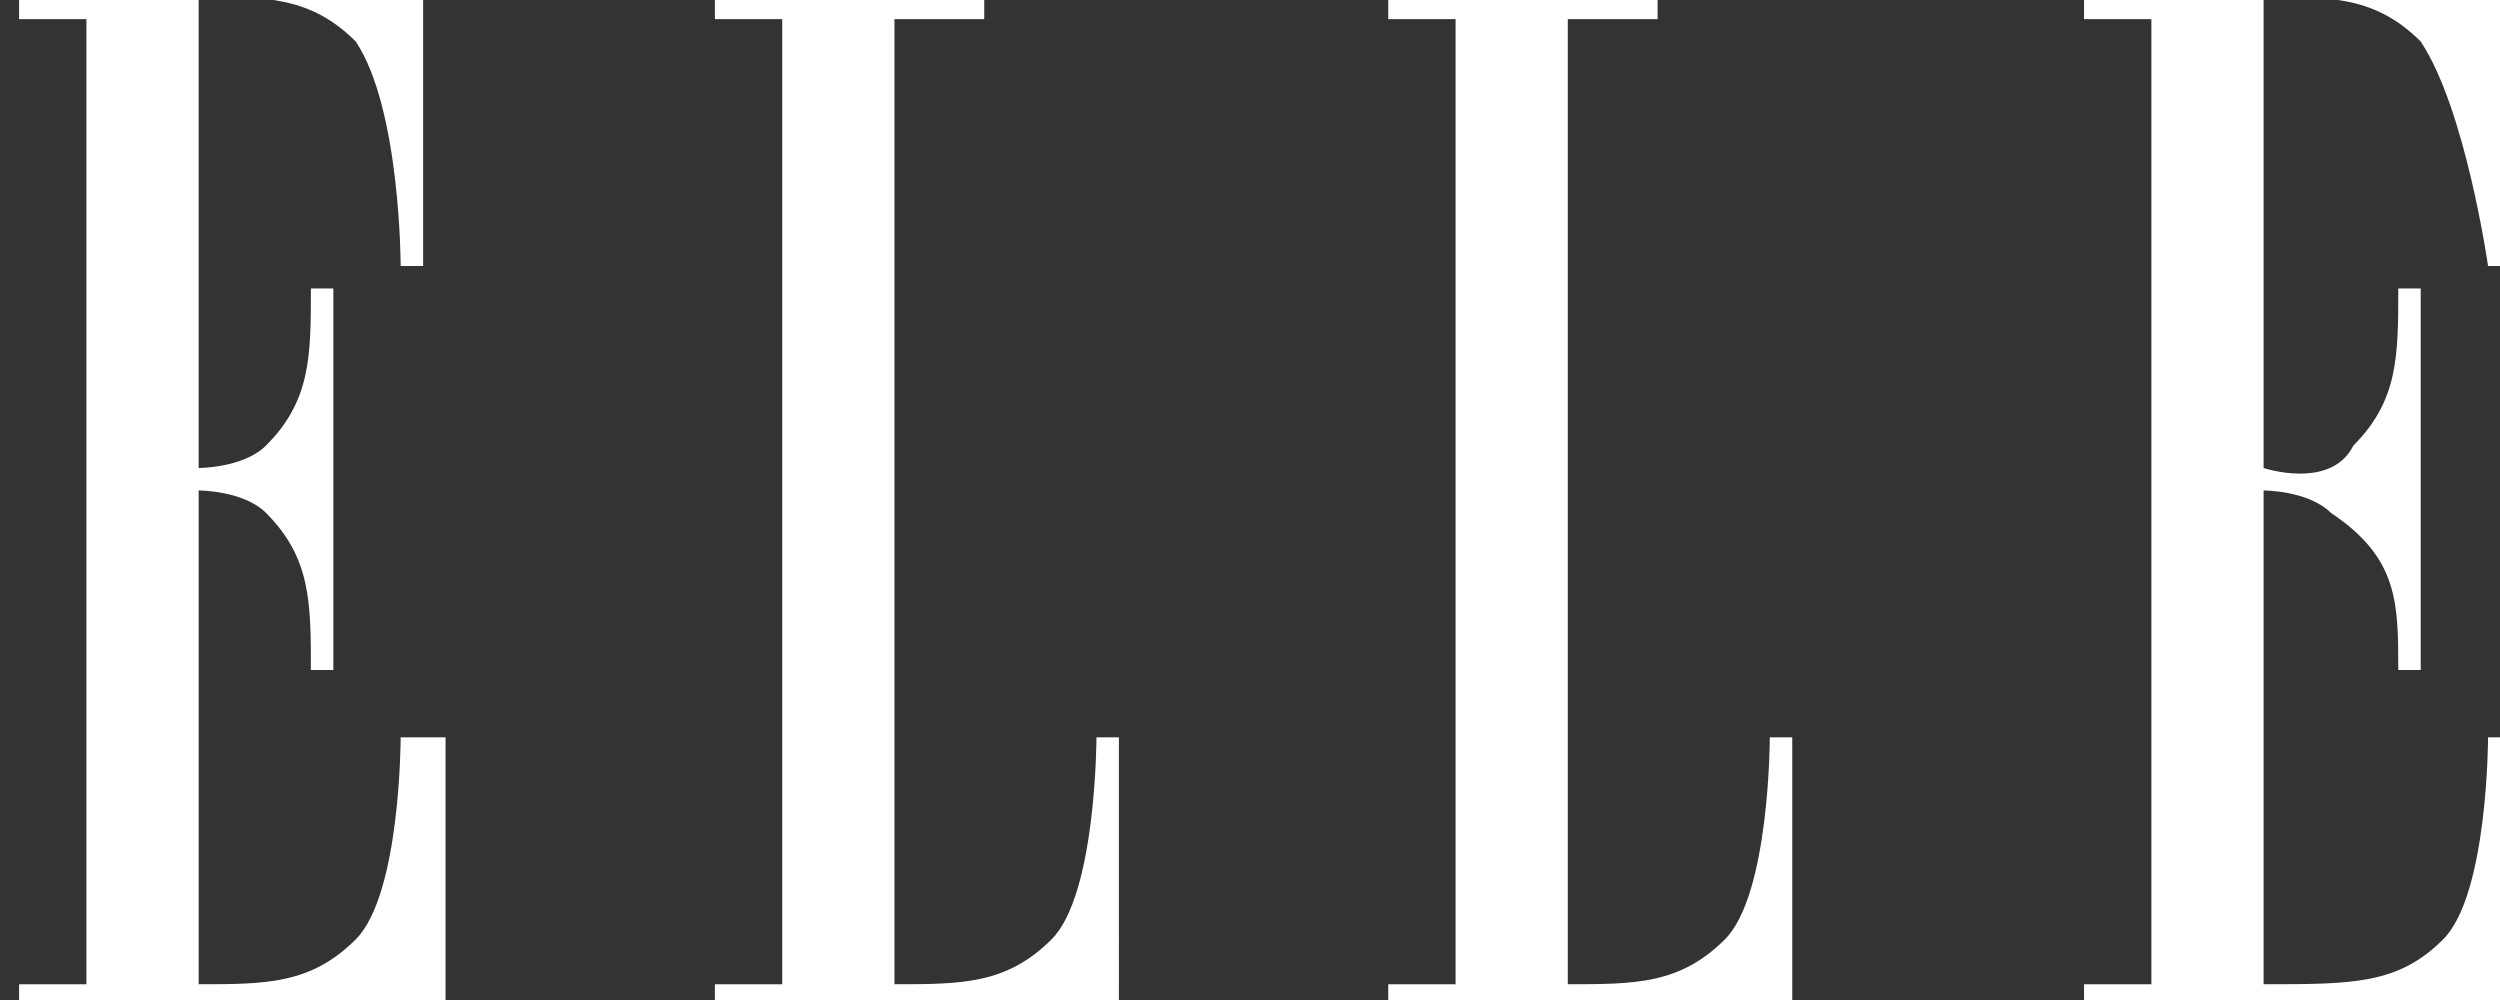 <?xml version="1.0" encoding="utf-8"?>
<!-- Generator: Adobe Illustrator 26.1.0, SVG Export Plug-In . SVG Version: 6.00 Build 0)  -->
<svg version="1.1" id="Calque_1" xmlns="http://www.w3.org/2000/svg" xmlns:xlink="http://www.w3.org/1999/xlink" x="0px" y="0px"
	 viewBox="0 0 150 60" style="enable-background:new 0 0 150 60;" xml:space="preserve">
<rect x="0" y="0" width="150" height="60" fill="#333333" stroke="none"/>
<style type="text/css">
	.st0{fill-rule:evenodd;clip-rule:evenodd;fill:#FFFFFF;}
</style>
<g id="a">
</g>
<g id="b">
</g>
<g id="c">
</g>
<g id="d">
</g>
<g id="e">
</g>
<g id="f">
</g>
<g id="g">
</g>
<g id="h">
</g>
<g id="i">
</g>
<g id="j">
</g>
<g id="k">
</g>
<g id="l">
</g>
<g id="m">
</g>
<g id="n">
</g>
<g id="o">
	<g id="p">
	</g>
</g>
<g id="q">
</g>
<g id="r">
</g>
<g id="s">
</g>
<g id="t">
</g>
<g id="u">
</g>
<g id="v">
</g>
<g id="w">
</g>
<g id="x">
</g>
<g id="y">
</g>
<g id="a_x60_">
</g>
<g id="aa">
</g>
<g id="ab">
</g>
<g id="ac">
</g>
<g id="ad">
</g>
<g id="ae">
	<g id="af" transform="matrix(13.467,0,0,13.467,20,20)">
		<g id="ag">
			<g id="ah">
				<path id="ai" class="st0" d="M-1.1,2.9h-0.3V3h1.9V1.8H0.3c0,0,0,0.7-0.2,0.9c-0.2,0.2-0.4,0.2-0.7,0.2V0.7c0,0,0.2,0,0.3,0.1
					C-0.1,1-0.1,1.2-0.1,1.5H0v-1.7h-0.1c0,0.3,0,0.5-0.2,0.7c-0.1,0.1-0.3,0.1-0.3,0.1v-2.1c0.3,0,0.5,0,0.7,0.2
					C0.3-1,0.3-0.3,0.3-0.3h0.1v-1.2h-1.8v0.1h0.3V2.9L-1.1,2.9z"/>
				<path id="aj" class="st0" d="M2.5-1.4v4.3c0.3,0,0.5,0,0.7-0.2c0.2-0.2,0.2-0.9,0.2-0.9h0.1V3H1.7V2.9H2v-4.3H1.7v-0.1h1.2v0.1
					H2.5z"/>
				<path id="ak" class="st0" d="M5.5-1.4v4.3c0.3,0,0.5,0,0.7-0.2c0.2-0.2,0.2-0.9,0.2-0.9h0.1V3H4.7V2.9H5v-4.3H4.7v-0.1h1.2v0.1
					H5.5z"/>
				<path id="al" class="st0" d="M8.1,2.9H7.8V3h1.9V1.8H9.6c0,0,0,0.7-0.2,0.9C9.2,2.9,9,2.9,8.6,2.9V0.7c0,0,0.2,0,0.3,0.1
					C9.2,1,9.2,1.2,9.2,1.5h0.1v-1.7H9.2c0,0.3,0,0.5-0.2,0.7C8.9,0.7,8.6,0.6,8.6,0.6v-2.1c0.3,0,0.5,0,0.7,0.2
					C9.5-1,9.6-0.3,9.6-0.3h0.1v-1.2H7.8v0.1h0.3L8.1,2.9L8.1,2.9L8.1,2.9z"/>
			</g>
		</g>
	</g>
</g>
<g id="am">
</g>
<g id="an">
</g>
<g id="ao">
</g>
<g id="ap">
</g>
<g id="aq">
</g>
</svg>
